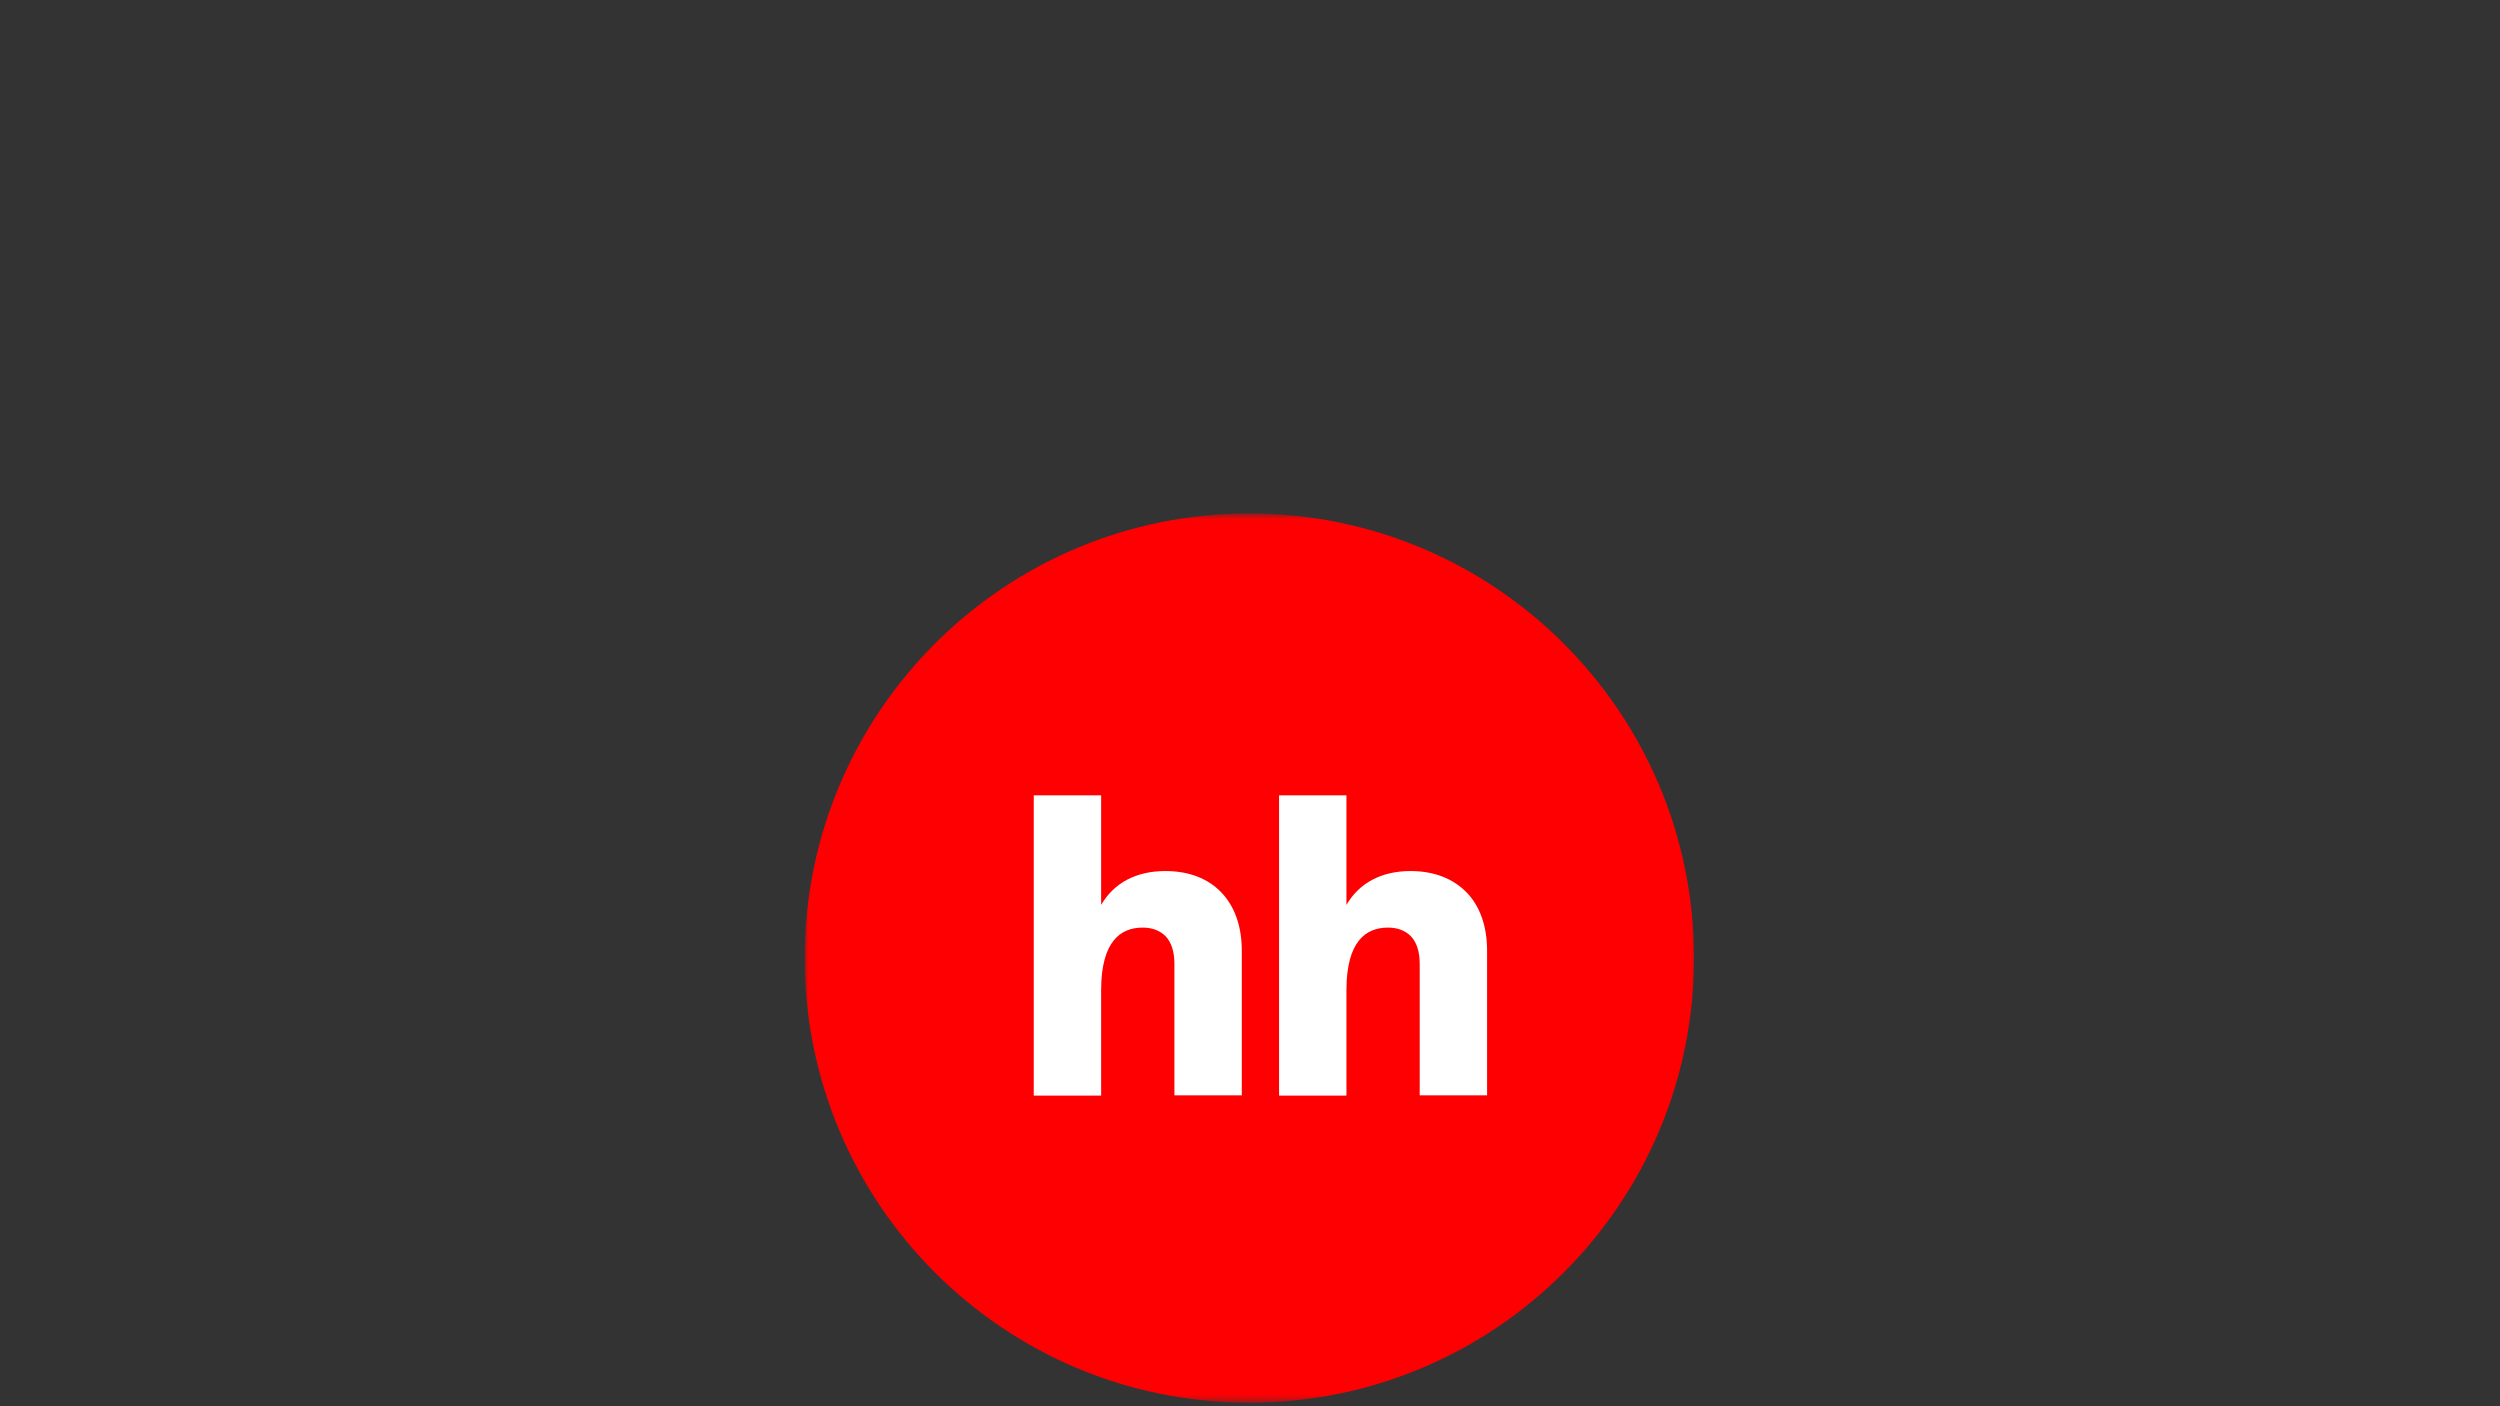<?xml version="1.0" encoding="UTF-8"?> <svg xmlns="http://www.w3.org/2000/svg" width="320" height="180" viewBox="0 0 320 180" fill="none"><rect x="0" y="0" width="320" height="180" fill="#333333" stroke="none"/><g clip-path="url(#clip0_5829_29369)"><mask id="mask0_5829_29369" style="mask-type:luminance" maskUnits="userSpaceOnUse" x="103" y="65" width="114" height="115"><path d="M217 65.718H103V179.549H217V65.718Z" fill="white"></path></mask><g mask="url(#mask0_5829_29369)"><path d="M159.916 179.549C191.349 179.549 216.832 154.067 216.832 122.634C216.832 91.2 191.349 65.718 159.916 65.718C128.482 65.718 103 91.2 103 122.634C103 154.067 128.482 179.549 159.916 179.549Z" fill="#FF0002"></path><path d="M187.733 114.238C186.008 112.462 183.555 111.493 180.564 111.493C176.845 111.493 173.988 113 172.344 115.826V101.805H163.72V140.233H172.344V126.724C172.344 123.576 172.991 121.558 173.961 120.373C174.904 119.189 176.225 118.732 177.653 118.732C178.92 118.732 179.917 119.136 180.618 119.862C181.318 120.616 181.723 121.773 181.723 123.387V140.206H190.347V121.692C190.347 118.544 189.43 115.987 187.733 114.238Z" fill="white"></path><path d="M149.166 111.493C145.447 111.493 142.59 113 140.946 115.826V101.805H132.322V140.233H140.946V126.724C140.946 123.576 141.593 121.558 142.563 120.373C143.507 119.189 144.827 118.732 146.256 118.732C147.522 118.732 148.519 119.136 149.22 119.862C149.921 120.616 150.325 121.773 150.325 123.387V140.206H158.949V121.692C158.949 118.544 158.033 115.987 156.308 114.211C154.61 112.435 152.158 111.493 149.166 111.493Z" fill="white"></path></g></g><defs><clipPath id="clip0_5829_29369"><rect width="320" height="180" fill="white" transform="translate(0 -0.006)"></rect></clipPath></defs></svg> 